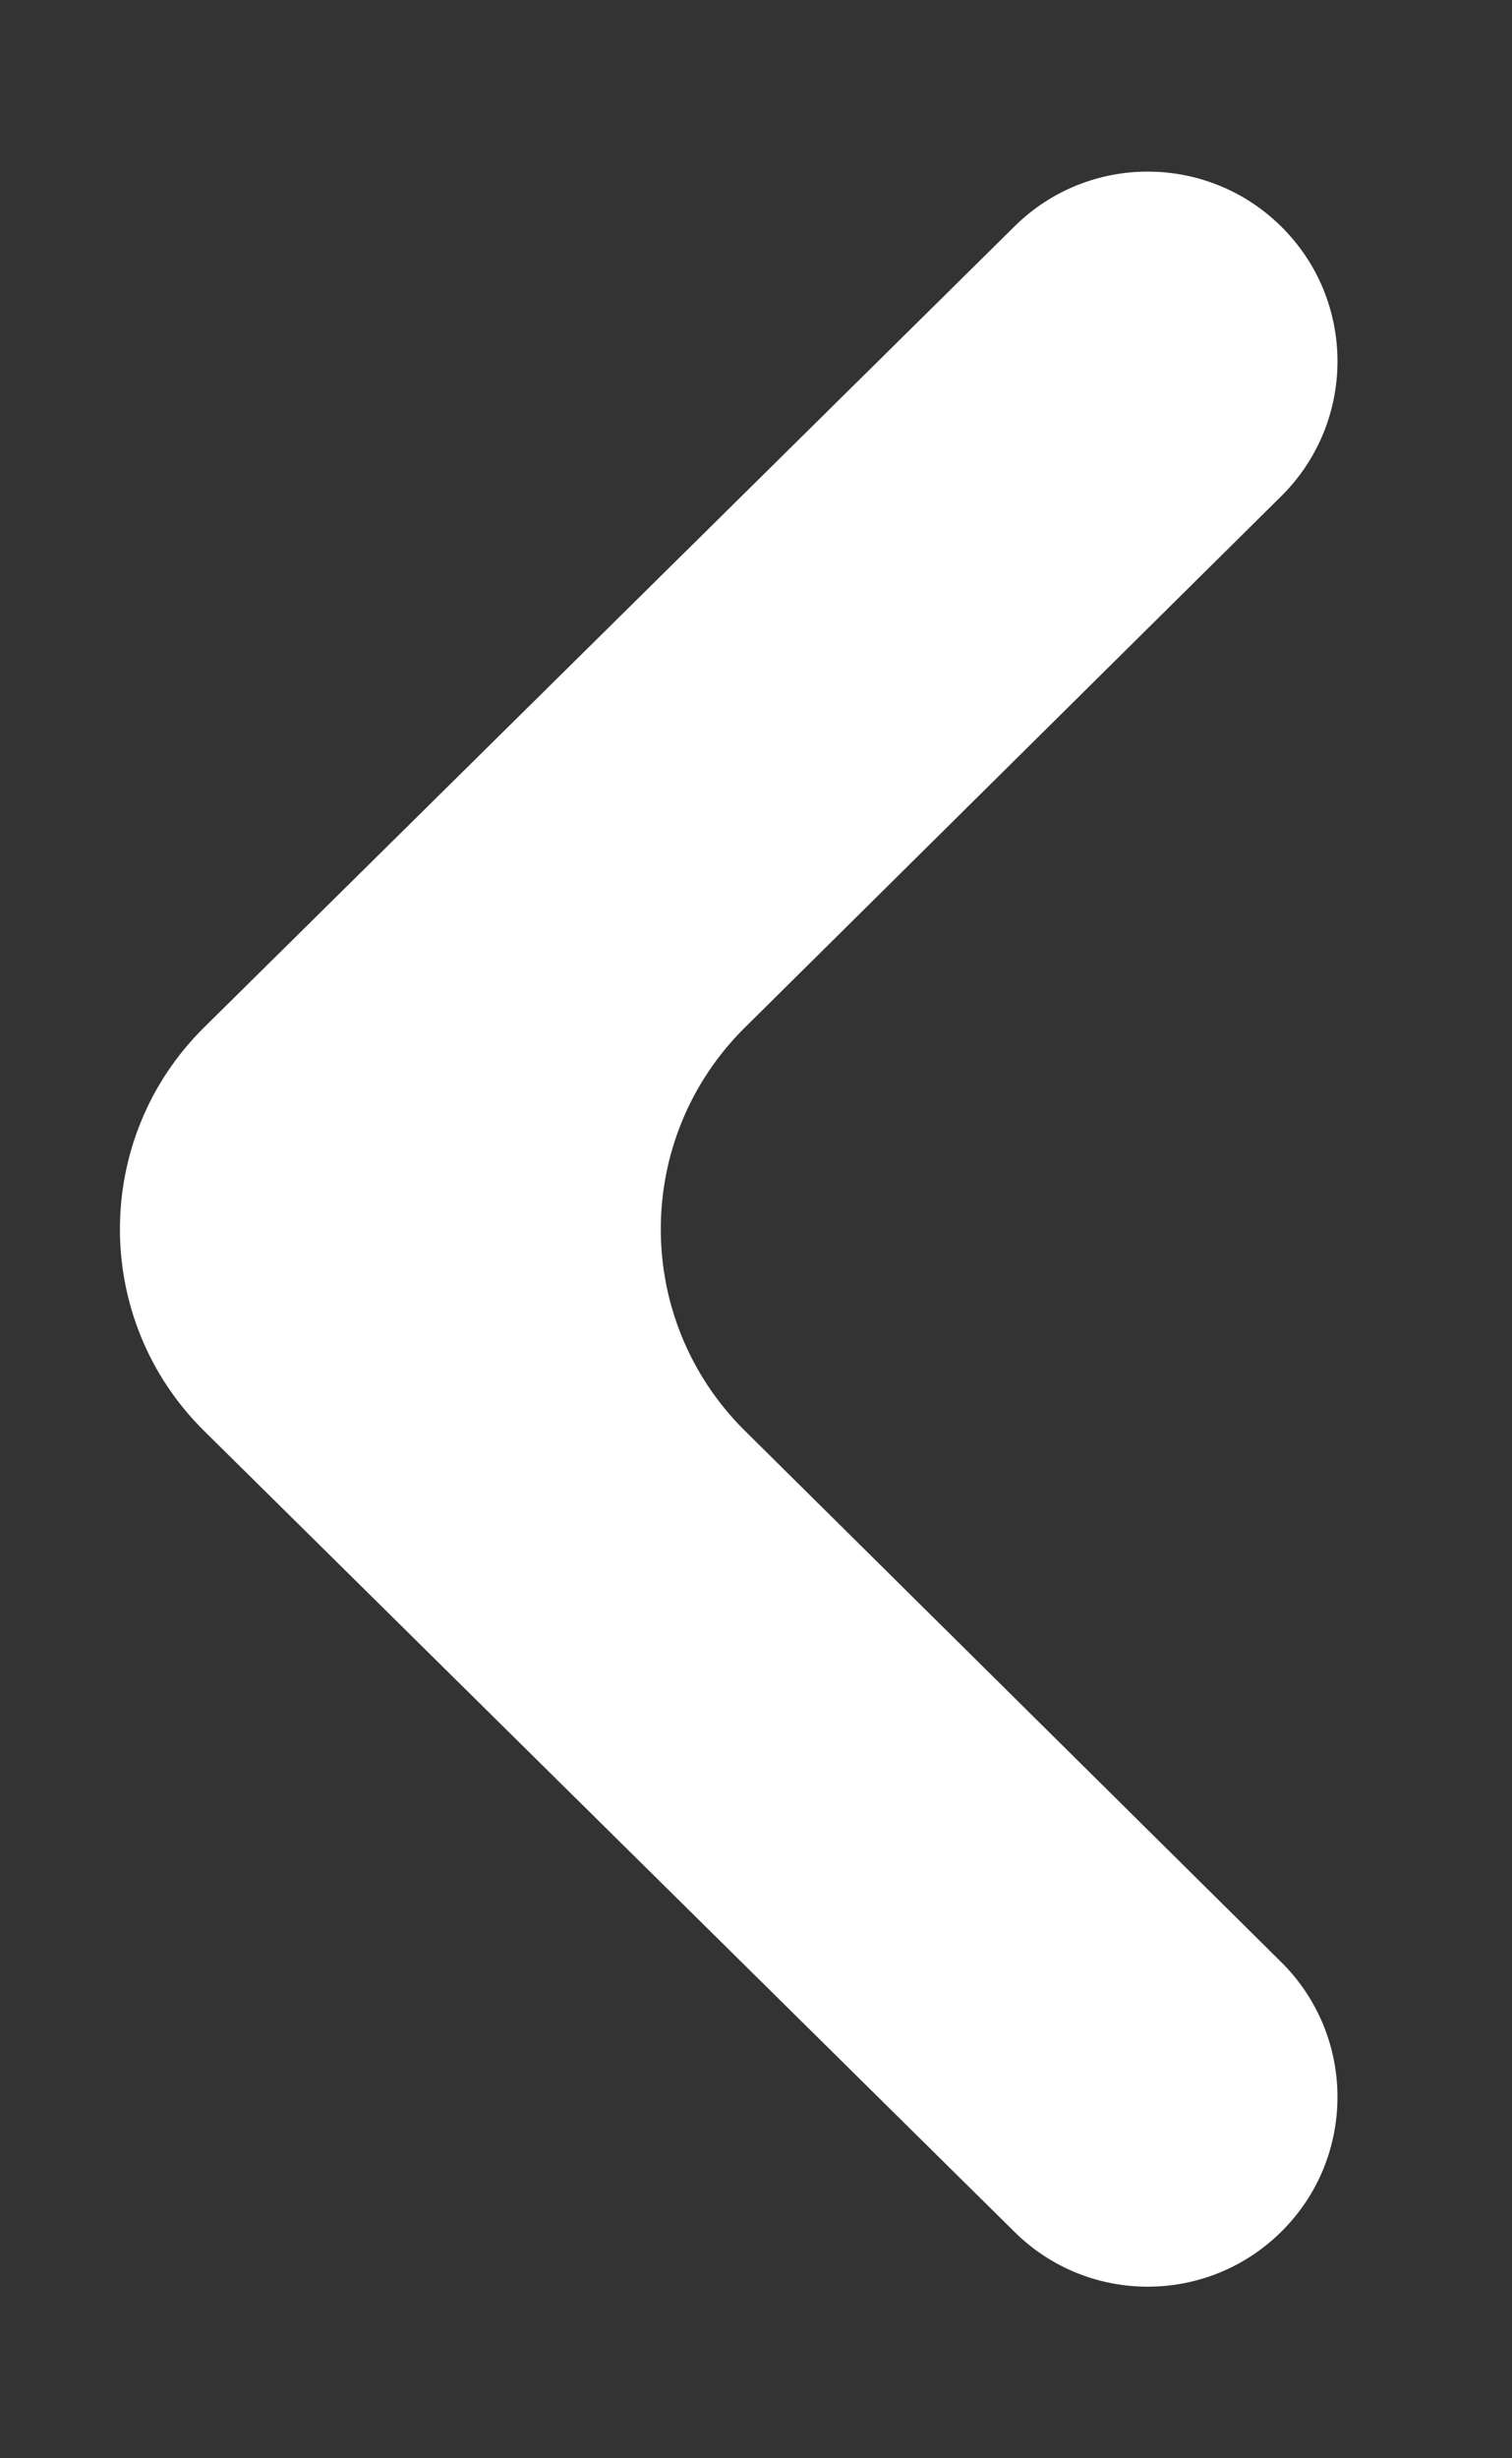<svg width="8" height="13" viewBox="0 0 8 13" fill="none" xmlns="http://www.w3.org/2000/svg">
    <rect x="0" y="0" width="8" height="13" fill="#333333" stroke="none"/>
    <path d="M6.778 1.197C7.176 1.589 7.176 2.231 6.779 2.624L3.941 5.434C3.348 6.021 3.348 6.979 3.941 7.566L6.779 10.376C7.176 10.769 7.176 11.411 6.778 11.803C6.387 12.189 5.758 12.189 5.368 11.803L1.08 7.567C0.486 6.98 0.486 6.02 1.08 5.433L5.368 1.197C5.758 0.811 6.387 0.811 6.778 1.197Z" fill="#ffffff" />
</svg>